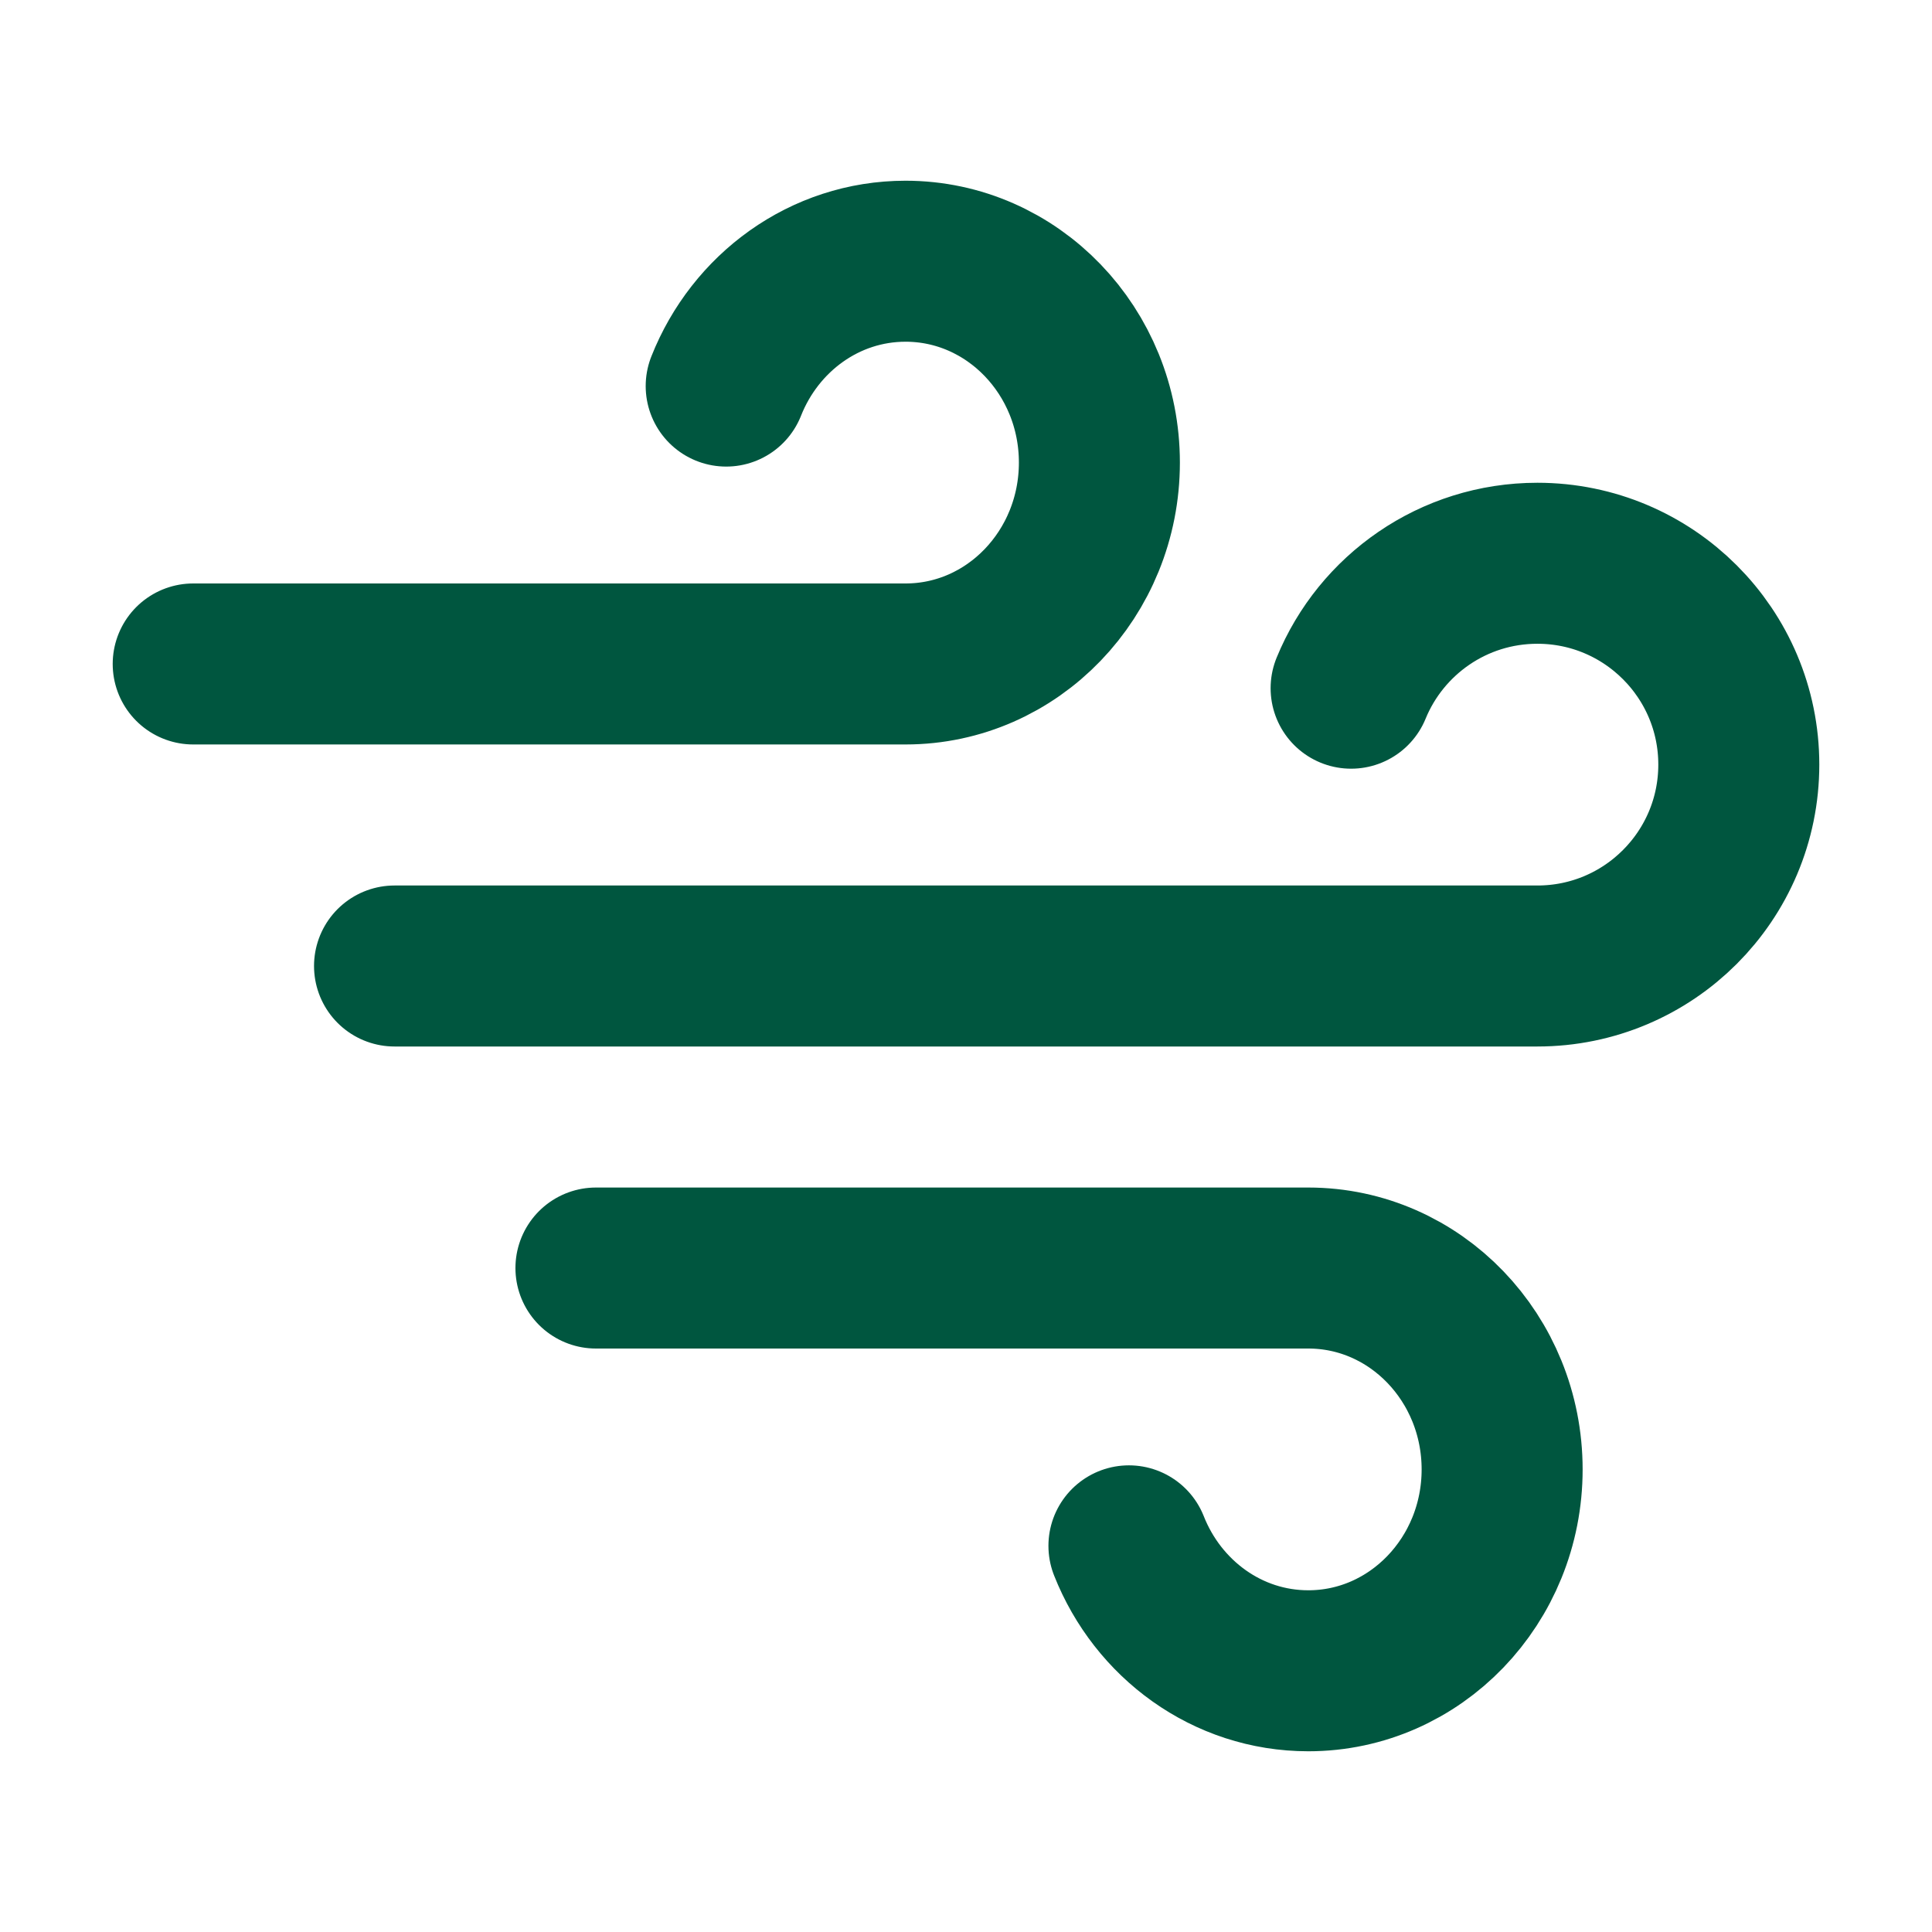 <svg width="24" height="24" viewBox="0 0 24 24" fill="none" xmlns="http://www.w3.org/2000/svg">
<path d="M9.021 4.796C9.381 3.886 10.243 3.245 11.249 3.245C12.579 3.245 13.657 4.365 13.657 5.746C13.657 7.128 12.579 8.248 11.249 8.248H2.4M14.024 19.203C14.384 20.114 15.246 20.755 16.252 20.755C17.582 20.755 18.66 19.635 18.66 18.254C18.66 16.872 17.582 15.752 16.252 15.752H7.403M16.784 8.549C17.157 7.638 18.053 6.997 19.098 6.997C20.48 6.997 21.6 8.117 21.6 9.498C21.6 10.88 20.48 12 19.098 12H4.901" stroke="#00563F" stroke-width="2" stroke-linecap="round" stroke-linejoin="round"/>
</svg>

